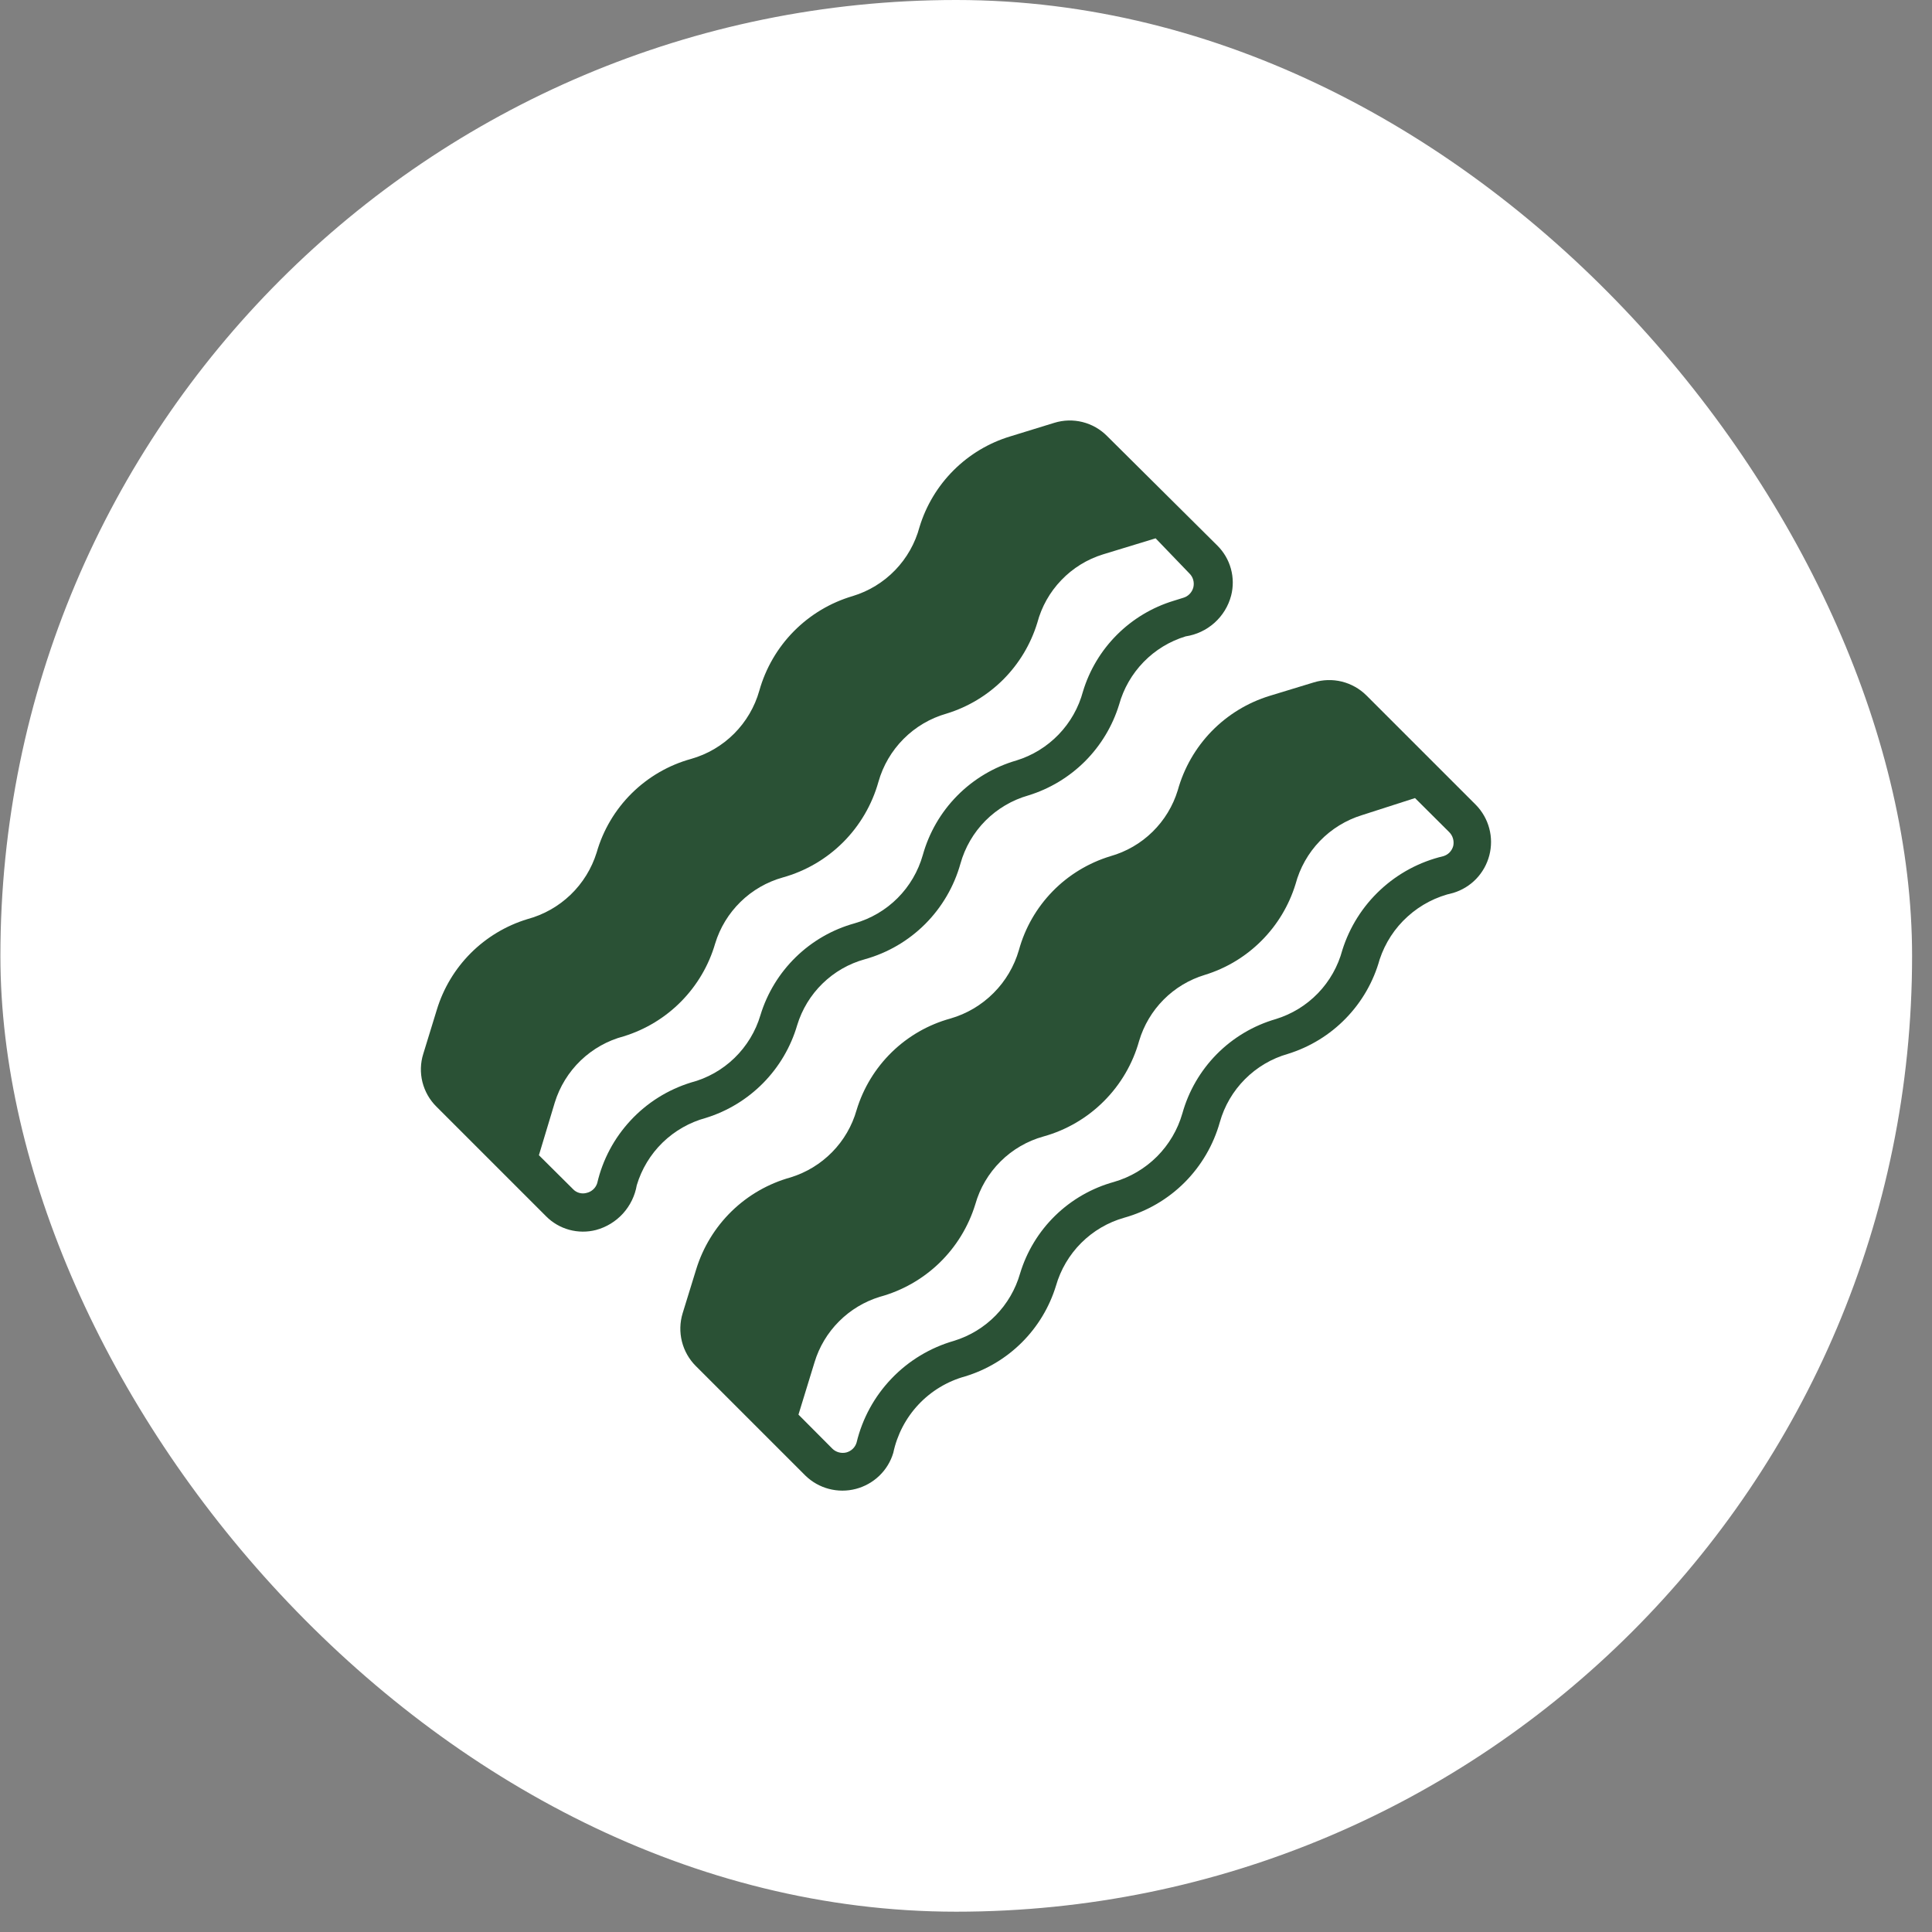 <svg xmlns="http://www.w3.org/2000/svg" fill="none" viewBox="0 0 49 49" height="49" width="49">
<rect x="0" y="0" width="49" height="49" fill="#808080" stroke="none"/>
<rect fill="white" rx="24.242" height="48.485" width="48.485" x="0.01"></rect>
<path fill="#2A5135" d="M17.901 28.353C18.451 28.183 18.951 27.879 19.355 27.469C19.759 27.059 20.056 26.555 20.218 26.002C20.34 25.601 20.561 25.237 20.861 24.945C21.161 24.652 21.53 24.44 21.934 24.329C22.513 24.168 23.04 23.86 23.465 23.435C23.889 23.01 24.197 22.483 24.359 21.905C24.474 21.493 24.692 21.118 24.993 20.815C25.295 20.512 25.669 20.291 26.08 20.174C26.623 20.007 27.116 19.71 27.518 19.309C27.919 18.907 28.216 18.414 28.383 17.871C28.496 17.464 28.71 17.092 29.005 16.789C29.3 16.486 29.666 16.263 30.07 16.14C30.342 16.099 30.596 15.98 30.802 15.796C31.007 15.613 31.154 15.373 31.224 15.107C31.282 14.883 31.28 14.649 31.219 14.426C31.158 14.203 31.039 14 30.875 13.837L28.078 11.059C27.907 10.886 27.691 10.763 27.455 10.704C27.219 10.645 26.972 10.652 26.739 10.724L25.619 11.069C25.077 11.233 24.584 11.529 24.183 11.93C23.782 12.331 23.486 12.824 23.321 13.367C23.211 13.778 22.998 14.155 22.702 14.461C22.406 14.767 22.037 14.993 21.629 15.117C21.063 15.283 20.548 15.591 20.133 16.011C19.719 16.43 19.418 16.949 19.258 17.517C19.142 17.929 18.921 18.305 18.618 18.608C18.315 18.911 17.94 19.131 17.527 19.248C16.958 19.405 16.439 19.707 16.019 20.123C15.6 20.539 15.294 21.056 15.132 21.624C15.005 22.03 14.778 22.398 14.471 22.693C14.164 22.988 13.788 23.2 13.377 23.311C12.835 23.476 12.341 23.772 11.94 24.173C11.54 24.573 11.244 25.067 11.079 25.609L10.735 26.729C10.662 26.961 10.655 27.209 10.714 27.445C10.774 27.681 10.896 27.896 11.069 28.067L13.847 30.845C14.01 31.01 14.213 31.129 14.436 31.19C14.659 31.251 14.894 31.253 15.117 31.195C15.38 31.124 15.617 30.979 15.8 30.778C15.982 30.577 16.104 30.328 16.15 30.06C16.273 29.65 16.497 29.278 16.804 28.979C17.11 28.681 17.488 28.465 17.901 28.353ZM17.522 27.456C16.938 27.637 16.411 27.967 15.995 28.415C15.578 28.862 15.285 29.411 15.147 30.007C15.128 30.068 15.093 30.123 15.046 30.166C15 30.209 14.942 30.24 14.88 30.254C14.819 30.272 14.753 30.272 14.692 30.255C14.63 30.238 14.574 30.204 14.531 30.157L13.668 29.299L14.07 27.965C14.195 27.559 14.421 27.192 14.727 26.897C15.033 26.603 15.41 26.391 15.82 26.283C16.371 26.113 16.871 25.81 17.276 25.399C17.68 24.989 17.977 24.485 18.138 23.931C18.26 23.53 18.482 23.166 18.782 22.873C19.081 22.58 19.451 22.367 19.855 22.254C20.433 22.093 20.96 21.785 21.385 21.36C21.809 20.935 22.117 20.408 22.279 19.83C22.395 19.418 22.615 19.043 22.917 18.74C23.219 18.437 23.593 18.216 24.005 18.099C24.548 17.933 25.042 17.636 25.444 17.235C25.845 16.833 26.142 16.339 26.308 15.796C26.416 15.389 26.626 15.016 26.918 14.713C27.209 14.409 27.573 14.184 27.976 14.06L29.309 13.653L30.167 14.545C30.213 14.59 30.246 14.646 30.263 14.708C30.28 14.77 30.281 14.835 30.266 14.897C30.25 14.959 30.218 15.016 30.174 15.062C30.129 15.109 30.074 15.143 30.012 15.161L29.765 15.238C29.223 15.403 28.729 15.699 28.328 16.1C27.927 16.501 27.631 16.994 27.467 17.536C27.357 17.947 27.144 18.323 26.849 18.629C26.554 18.935 26.186 19.162 25.779 19.287C25.212 19.451 24.696 19.758 24.28 20.178C23.864 20.598 23.563 21.117 23.404 21.687C23.287 22.099 23.067 22.475 22.764 22.778C22.461 23.081 22.085 23.301 21.673 23.418C21.111 23.574 20.599 23.869 20.182 24.276C19.765 24.683 19.457 25.188 19.287 25.745C19.165 26.158 18.938 26.532 18.629 26.832C18.32 27.132 17.939 27.347 17.522 27.456Z"></path>
<path fill="#2A5135" d="M37.434 20.416L34.656 17.638C34.484 17.467 34.269 17.346 34.033 17.287C33.797 17.229 33.55 17.236 33.318 17.308L32.203 17.648C31.644 17.819 31.138 18.128 30.73 18.546C30.323 18.965 30.027 19.48 29.871 20.043C29.749 20.442 29.529 20.804 29.231 21.096C28.933 21.389 28.566 21.601 28.164 21.715C27.608 21.884 27.102 22.19 26.696 22.607C26.29 23.023 25.996 23.535 25.842 24.096C25.723 24.508 25.501 24.884 25.197 25.187C24.894 25.491 24.518 25.713 24.106 25.832C23.545 25.986 23.033 26.28 22.617 26.686C22.2 27.093 21.894 27.597 21.725 28.154C21.611 28.555 21.398 28.922 21.105 29.22C20.813 29.518 20.451 29.738 20.053 29.861C19.49 30.017 18.975 30.312 18.556 30.72C18.138 31.128 17.829 31.634 17.657 32.193L17.313 33.308C17.242 33.541 17.236 33.788 17.295 34.024C17.354 34.259 17.476 34.475 17.648 34.646L20.426 37.424C20.592 37.586 20.797 37.702 21.02 37.761C21.244 37.82 21.479 37.821 21.703 37.763C21.927 37.705 22.133 37.59 22.3 37.43C22.467 37.27 22.59 37.069 22.656 36.847C22.753 36.388 22.974 35.964 23.295 35.622C23.617 35.279 24.027 35.033 24.479 34.908C25.022 34.743 25.516 34.447 25.918 34.046C26.319 33.646 26.616 33.152 26.782 32.61C26.9 32.199 27.121 31.824 27.424 31.522C27.727 31.22 28.102 31 28.513 30.884C29.092 30.722 29.619 30.415 30.044 29.99C30.468 29.565 30.776 29.038 30.938 28.46C31.054 28.048 31.274 27.673 31.576 27.37C31.878 27.067 32.252 26.846 32.664 26.729C33.221 26.556 33.727 26.247 34.133 25.828C34.54 25.41 34.835 24.896 34.991 24.334C35.13 23.915 35.374 23.539 35.702 23.244C36.029 22.948 36.427 22.742 36.858 22.646C37.079 22.579 37.28 22.457 37.44 22.29C37.6 22.123 37.715 21.917 37.773 21.693C37.831 21.469 37.831 21.234 37.771 21.01C37.712 20.787 37.596 20.582 37.434 20.416ZM36.858 21.453C36.842 21.515 36.81 21.572 36.766 21.618C36.722 21.664 36.666 21.697 36.605 21.715C36.009 21.856 35.459 22.15 35.011 22.567C34.562 22.984 34.229 23.511 34.045 24.096C33.935 24.507 33.723 24.883 33.428 25.189C33.133 25.495 32.764 25.721 32.358 25.846C31.791 26.01 31.276 26.316 30.861 26.735C30.446 27.155 30.145 27.673 29.987 28.241C29.868 28.654 29.646 29.029 29.343 29.333C29.039 29.636 28.664 29.858 28.251 29.977C27.691 30.132 27.178 30.426 26.762 30.832C26.346 31.238 26.039 31.743 25.871 32.3C25.756 32.701 25.543 33.067 25.251 33.365C24.959 33.663 24.597 33.883 24.198 34.006C23.594 34.179 23.047 34.508 22.613 34.962C22.178 35.415 21.872 35.975 21.725 36.586C21.707 36.647 21.674 36.702 21.628 36.746C21.582 36.79 21.525 36.822 21.464 36.838C21.401 36.853 21.336 36.852 21.274 36.835C21.212 36.818 21.155 36.786 21.11 36.741L20.251 35.878L20.659 34.549C20.777 34.159 20.99 33.803 21.279 33.514C21.567 33.225 21.922 33.011 22.312 32.891C22.881 32.736 23.402 32.44 23.826 32.03C24.25 31.619 24.563 31.108 24.736 30.544C24.852 30.133 25.073 29.758 25.376 29.457C25.679 29.155 26.055 28.937 26.467 28.823C27.046 28.662 27.573 28.354 27.997 27.929C28.422 27.505 28.73 26.977 28.891 26.399C29.009 26.004 29.222 25.645 29.512 25.353C29.802 25.061 30.16 24.846 30.555 24.726C31.097 24.56 31.591 24.263 31.992 23.861C32.394 23.46 32.691 22.966 32.858 22.423C32.968 22.012 33.18 21.636 33.475 21.33C33.77 21.024 34.138 20.798 34.545 20.673L35.888 20.241L36.751 21.1C36.797 21.145 36.832 21.201 36.85 21.263C36.869 21.325 36.871 21.39 36.858 21.453Z"></path>
</svg>
